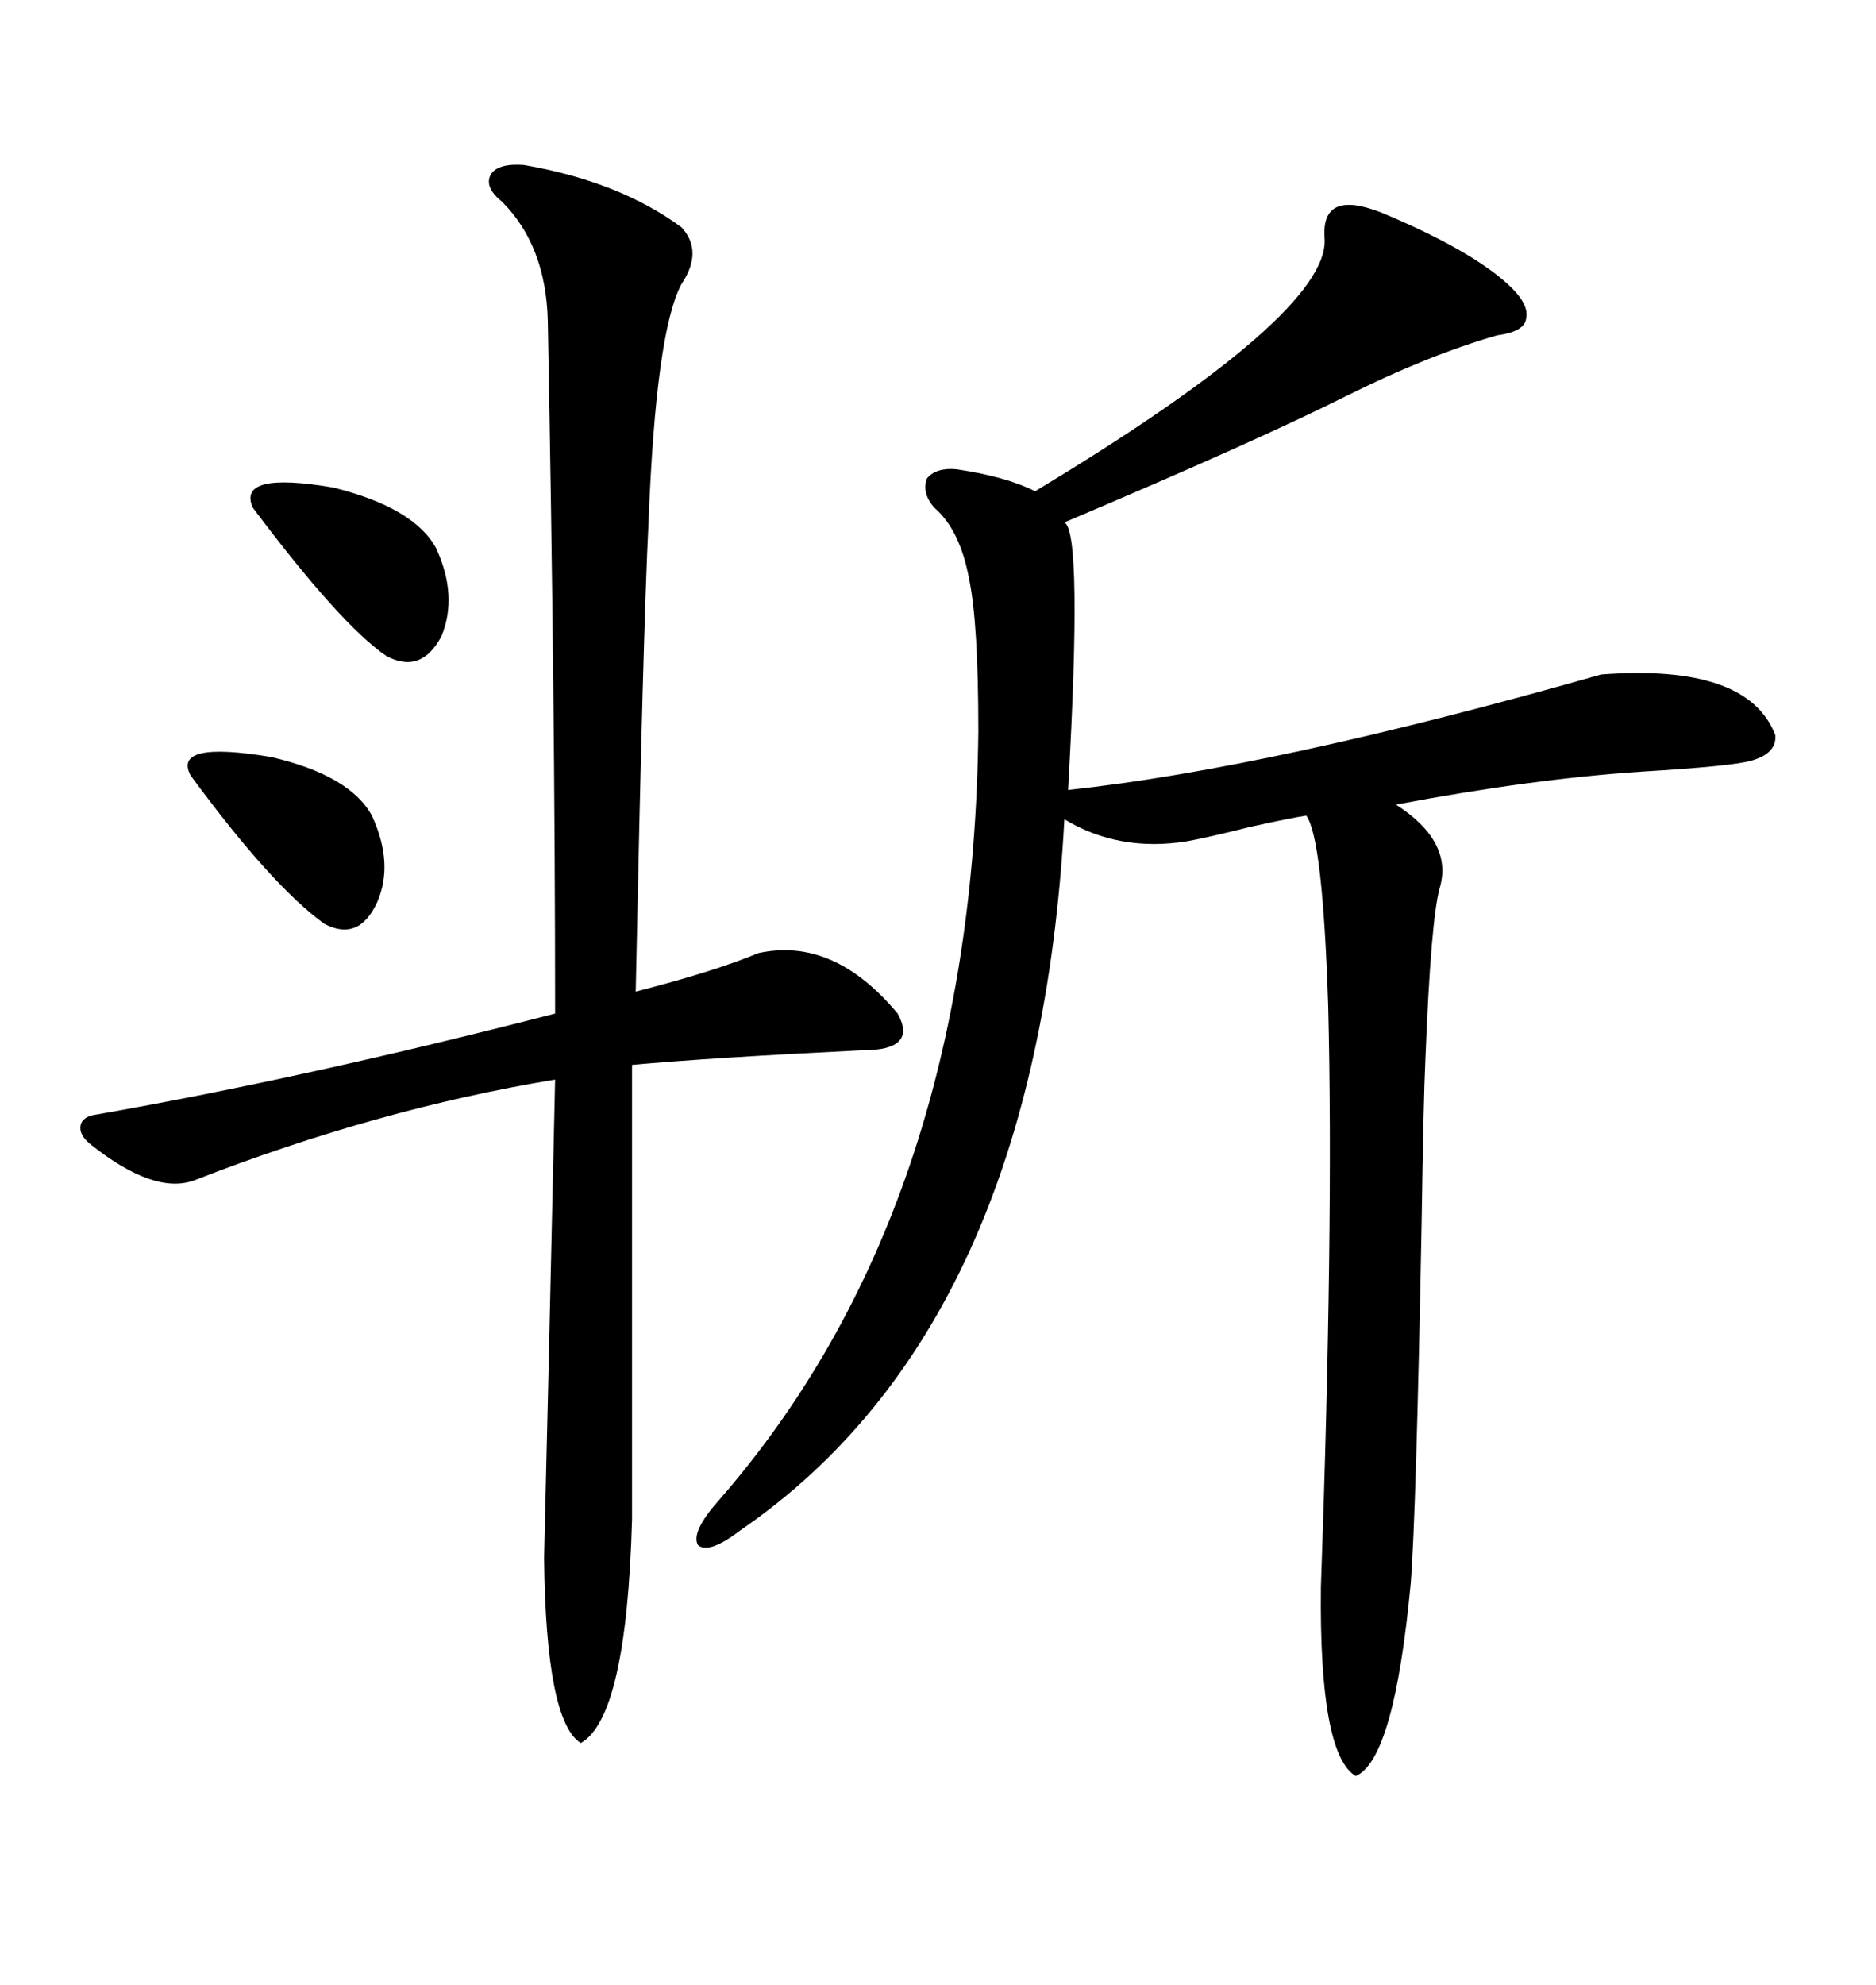 <svg xmlns="http://www.w3.org/2000/svg" xmlns:xlink="http://www.w3.org/1999/xlink" width="300" height="317.285"><path d="M220.90 33.98L220.90 33.98Q234.96 39.84 241.11 45.41L241.11 45.41Q244.63 48.63 244.04 50.98L244.04 50.98Q243.75 53.03 239.36 53.61L239.36 53.61Q228.22 56.84 215.33 63.28L215.33 63.28Q200.68 70.61 170.21 83.50L170.21 83.50Q173.14 84.96 170.80 126.27L170.80 126.27Q203.61 122.75 256.05 107.81L256.05 107.81Q279.49 106.05 283.89 117.48L283.89 117.48Q284.18 120.41 280.08 121.58L280.08 121.58Q277.15 122.46 262.50 123.34L262.50 123.34Q244.92 124.51 223.24 128.61L223.24 128.61Q232.32 134.47 230.27 141.80L230.27 141.80Q228.81 146.78 227.93 169.63L227.93 169.63Q227.64 175.78 227.34 195.41L227.34 195.41Q226.46 242.29 225.59 253.13L225.59 253.13Q222.95 281.25 216.80 283.89L216.80 283.89Q210.94 280.37 211.23 253.71L211.23 253.71Q213.28 196.00 212.40 160.84L212.40 160.84Q211.52 133.89 208.89 130.37L208.89 130.37Q206.84 130.66 200.10 132.13L200.10 132.13Q193.07 133.89 189.84 134.47L189.84 134.47Q179.00 136.23 170.21 130.96L170.21 130.96Q165.82 212.11 118.36 244.63L118.36 244.63Q113.38 248.44 111.62 246.97L111.62 246.97Q110.45 244.92 114.84 239.94L114.84 239.94Q155.57 193.36 156.45 116.89L156.45 116.89Q156.45 99.61 154.98 92.58L154.98 92.58Q153.52 84.67 149.41 81.15L149.41 81.15Q147.36 78.81 148.24 76.46L148.24 76.46Q149.71 74.71 152.93 75L152.93 75Q160.84 76.17 165.53 78.52L165.53 78.52Q212.70 50.10 211.82 38.09L211.82 38.09Q211.23 30.18 220.90 33.98ZM14.36 182.81L14.36 182.81Q12.60 181.35 12.89 179.88L12.89 179.88Q13.18 178.42 15.53 178.13L15.53 178.13Q48.93 172.27 88.77 162.01L88.77 162.01Q88.77 112.50 87.60 51.27L87.60 51.27Q87.30 39.26 80.27 32.23L80.27 32.23Q77.34 29.88 78.52 27.83L78.52 27.83Q79.69 26.07 83.79 26.37L83.79 26.37Q99.02 29.00 108.98 36.33L108.98 36.33Q112.50 40.14 108.98 45.41L108.98 45.41Q104.88 53.03 103.71 83.50L103.71 83.50Q102.83 101.07 101.66 158.50L101.66 158.50Q114.26 155.27 121.29 152.34L121.29 152.34Q133.30 149.71 143.55 162.01L143.55 162.01Q146.78 167.87 137.99 167.87L137.99 167.87Q113.96 169.04 101.07 170.21L101.07 170.21L101.07 242.87Q100.20 274.51 92.87 278.61L92.87 278.61Q87.30 275.10 87.01 249.02L87.01 249.02Q87.60 225.29 88.77 172.56L88.77 172.56Q60.35 177.25 31.05 188.67L31.05 188.67Q24.61 191.02 14.36 182.81ZM69.73 87.60L69.73 87.60Q73.24 95.21 70.61 101.66L70.61 101.66Q67.38 107.81 61.82 104.88L61.82 104.88Q54.49 99.90 40.43 81.15L40.43 81.15Q37.79 75.29 53.32 77.93L53.32 77.93Q66.21 81.15 69.73 87.60ZM59.47 130.37L59.47 130.37Q62.99 137.99 60.35 144.14L60.35 144.14Q57.42 150.59 51.86 147.66L51.86 147.66Q43.36 141.50 30.47 123.93L30.47 123.93Q27.54 118.36 43.36 121.00L43.36 121.00Q55.96 123.93 59.47 130.37Z"/></svg>